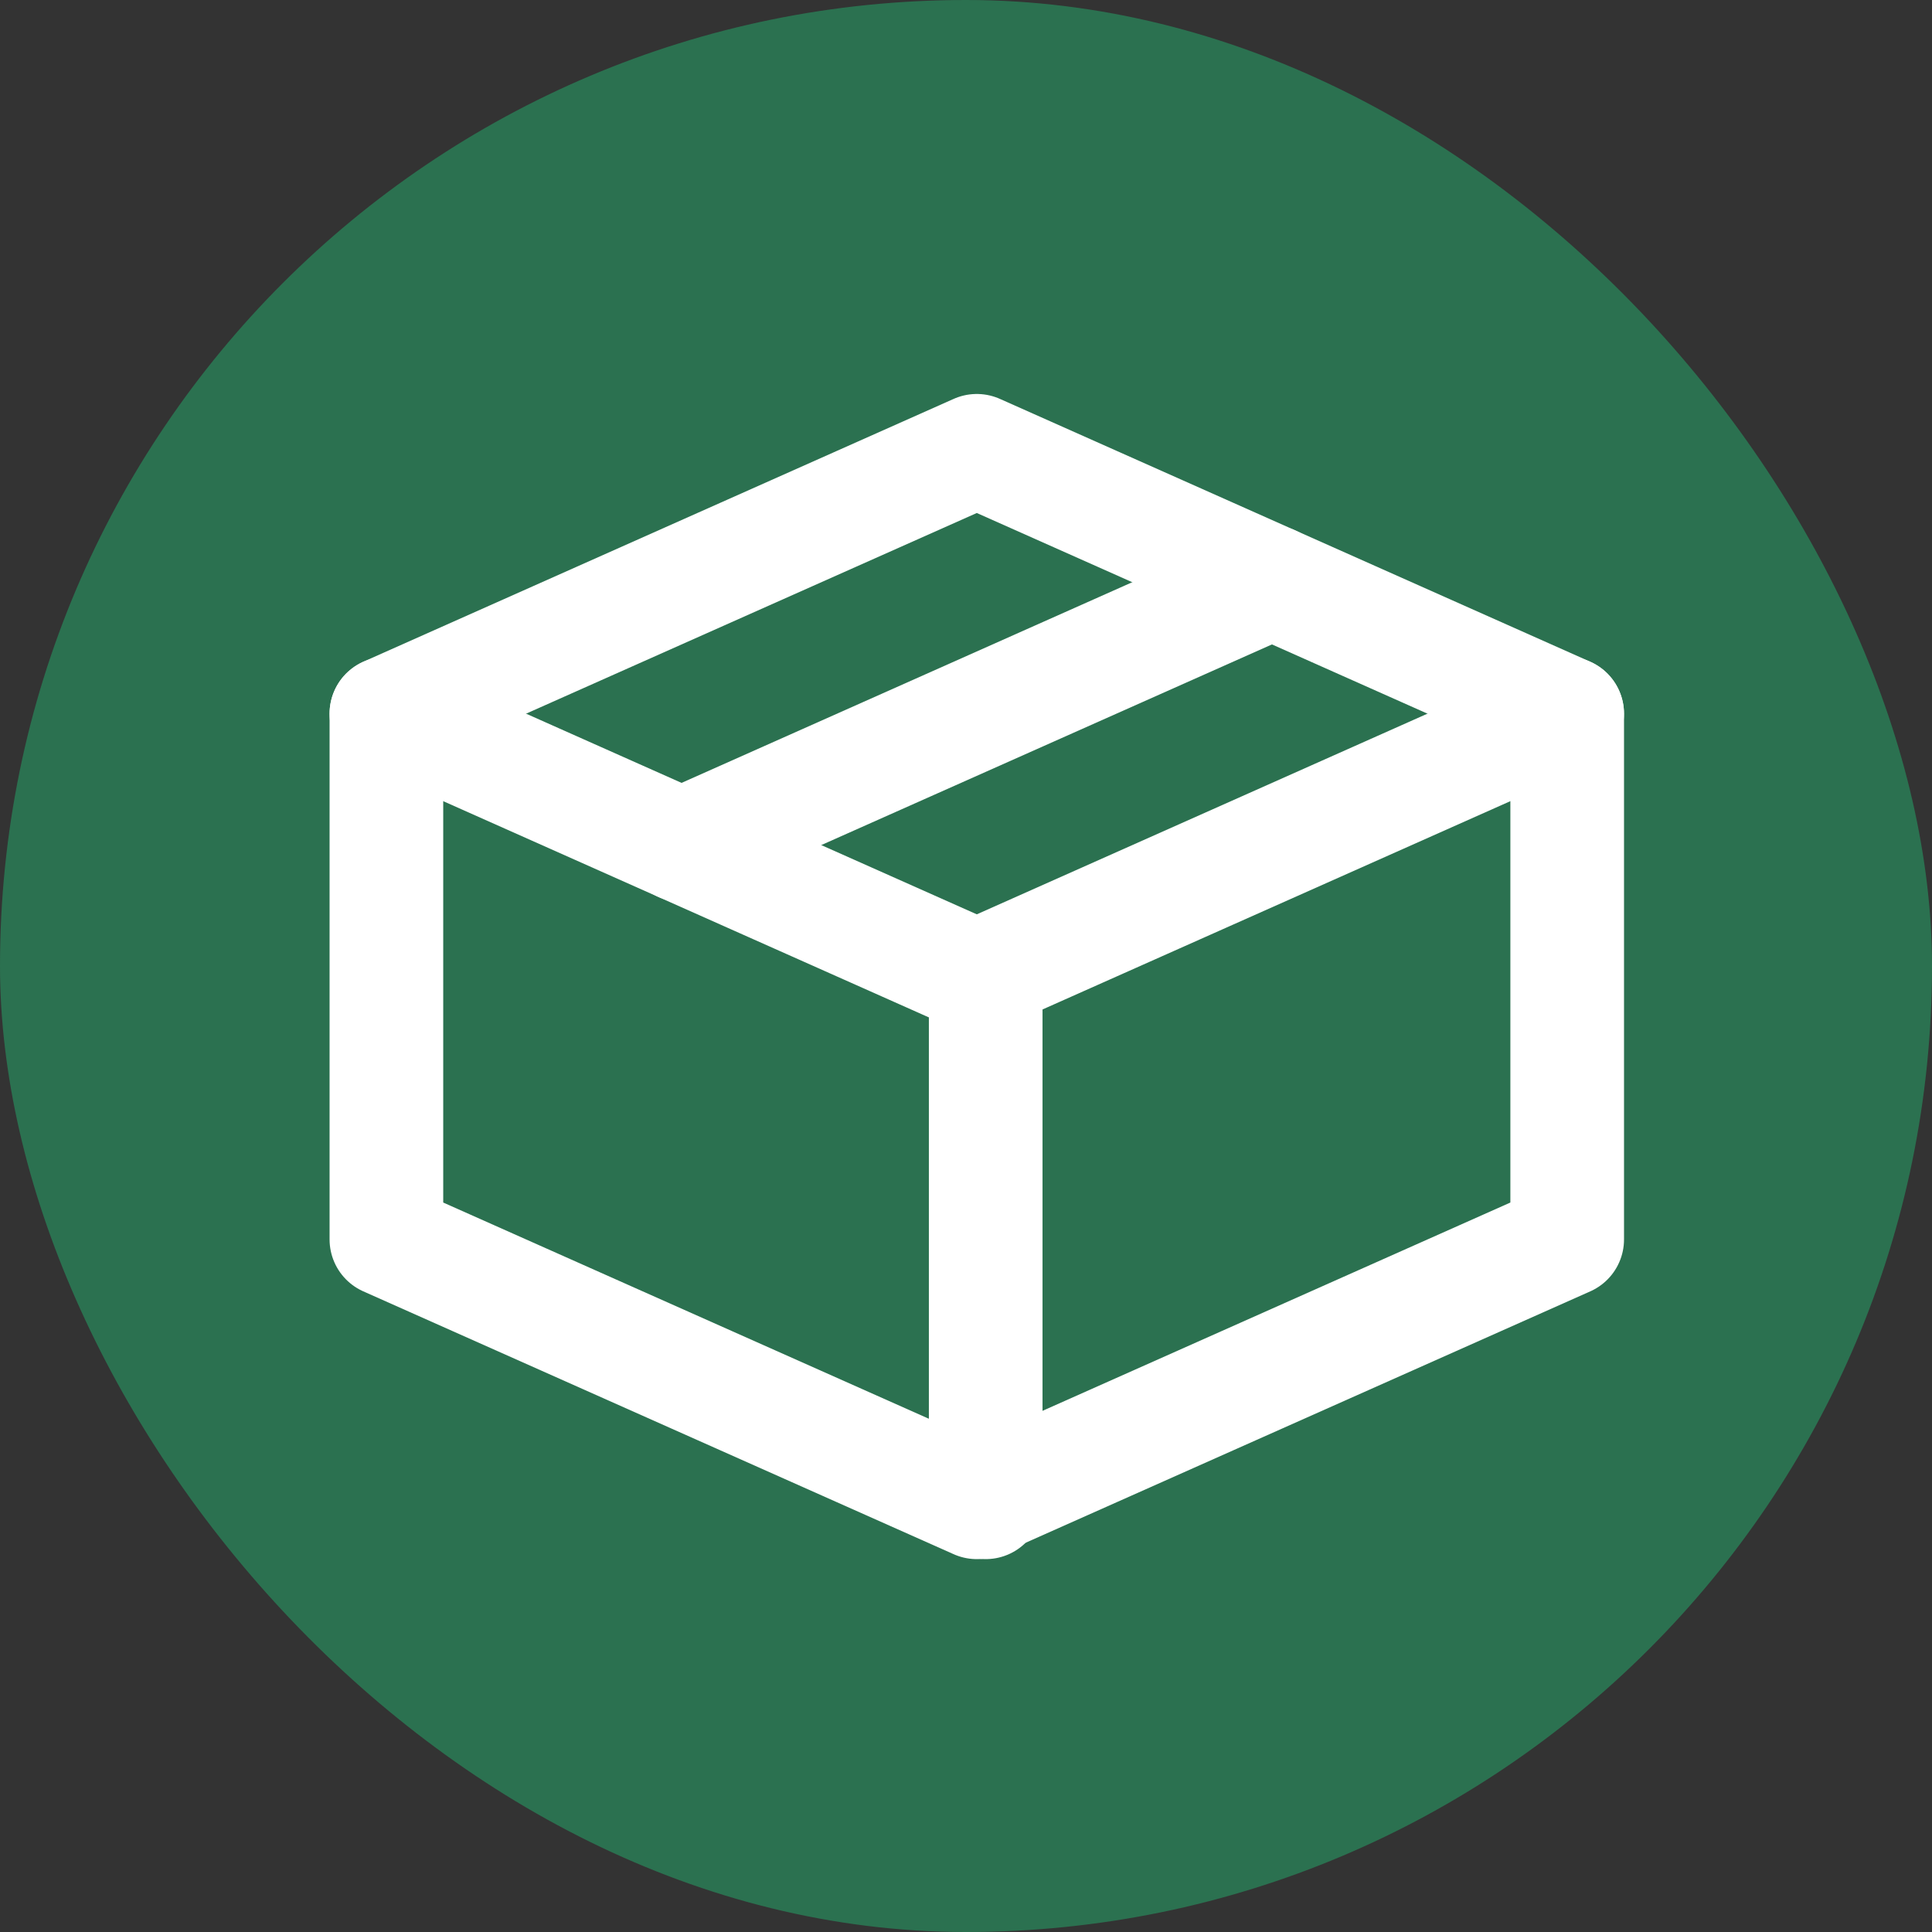 <svg width="51" height="51" viewBox="0 0 51 51" fill="none" xmlns="http://www.w3.org/2000/svg">
<rect x="0" y="0" width="51" height="51" fill="#333333" stroke="none"/>
<rect width="51" height="51" rx="25.5" fill="#2B7150"/>
<path d="M26.02 39.657V25.778" stroke="white" stroke-width="3" stroke-linecap="round" stroke-linejoin="round"/>
<path d="M41.37 18.839L25.785 11.9L10.2 18.839V32.718L25.785 39.657L41.37 32.718V18.839Z" stroke="white" stroke-width="3" stroke-linejoin="round"/>
<path d="M10.2 18.839L25.785 25.778" stroke="white" stroke-width="3" stroke-linecap="round" stroke-linejoin="round"/>
<path d="M41.369 18.839L25.785 25.778" stroke="white" stroke-width="3" stroke-linecap="round" stroke-linejoin="round"/>
<path d="M33.577 15.369L17.992 22.308" stroke="white" stroke-width="3" stroke-linecap="round" stroke-linejoin="round"/>
</svg>
